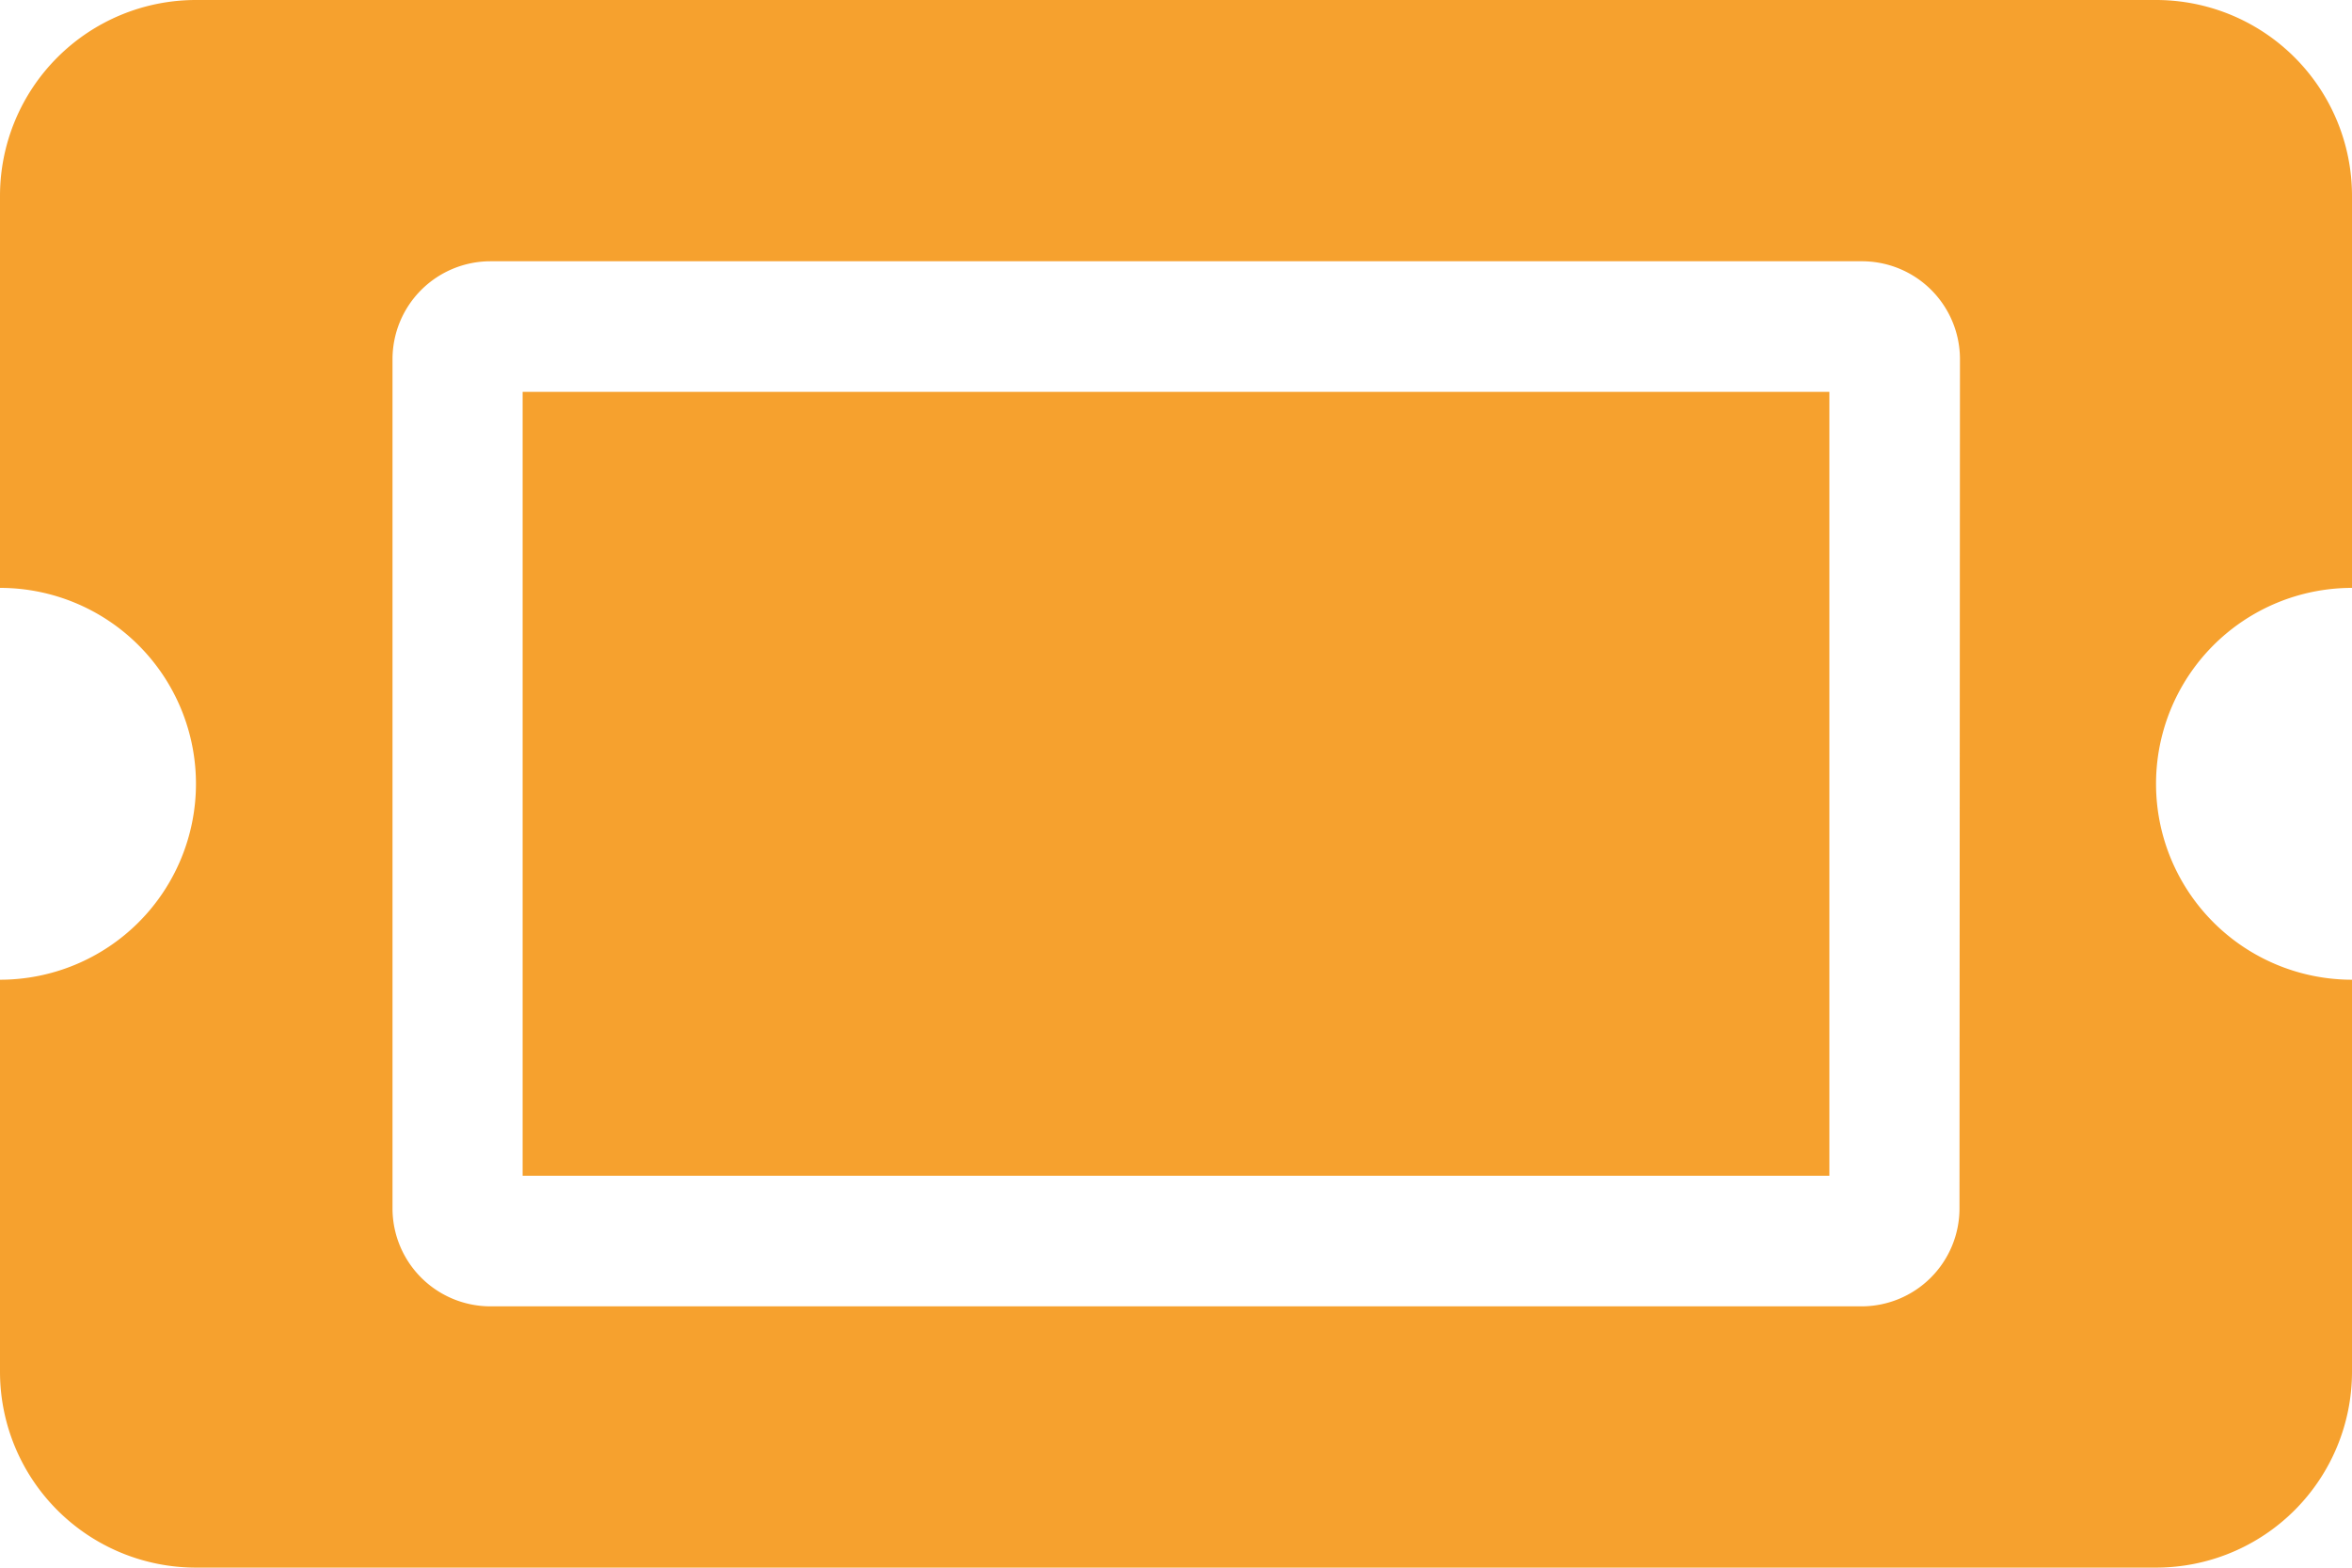 <svg id="Ebene_1" data-name="Ebene 1" xmlns="http://www.w3.org/2000/svg" viewBox="0 0 199 132.67"><defs><style>.cls-1{fill:#f6a12e;}</style></defs><title>Kundenservice_ticket-alt-solid_orange_200x200px</title><path class="cls-1" d="M44.72,66.83H155.28v66.34H44.72ZM182.92,100a16.58,16.58,0,0,0,16.58,16.58v33.17a16.58,16.58,0,0,1-16.58,16.58H17.08A16.58,16.58,0,0,1,.5,149.75V116.58a16.58,16.58,0,0,0,0-33.16V50.25A16.58,16.58,0,0,1,17.08,33.67H182.92A16.58,16.58,0,0,1,199.5,50.25V83.42A16.58,16.58,0,0,0,182.92,100ZM166.33,64.07A8.29,8.29,0,0,0,158,55.78H42a8.29,8.29,0,0,0-8.29,8.29v71.86A8.29,8.29,0,0,0,42,144.22H158a8.29,8.29,0,0,0,8.29-8.29Z" transform="translate(-0.5 -33.67)"/></svg>